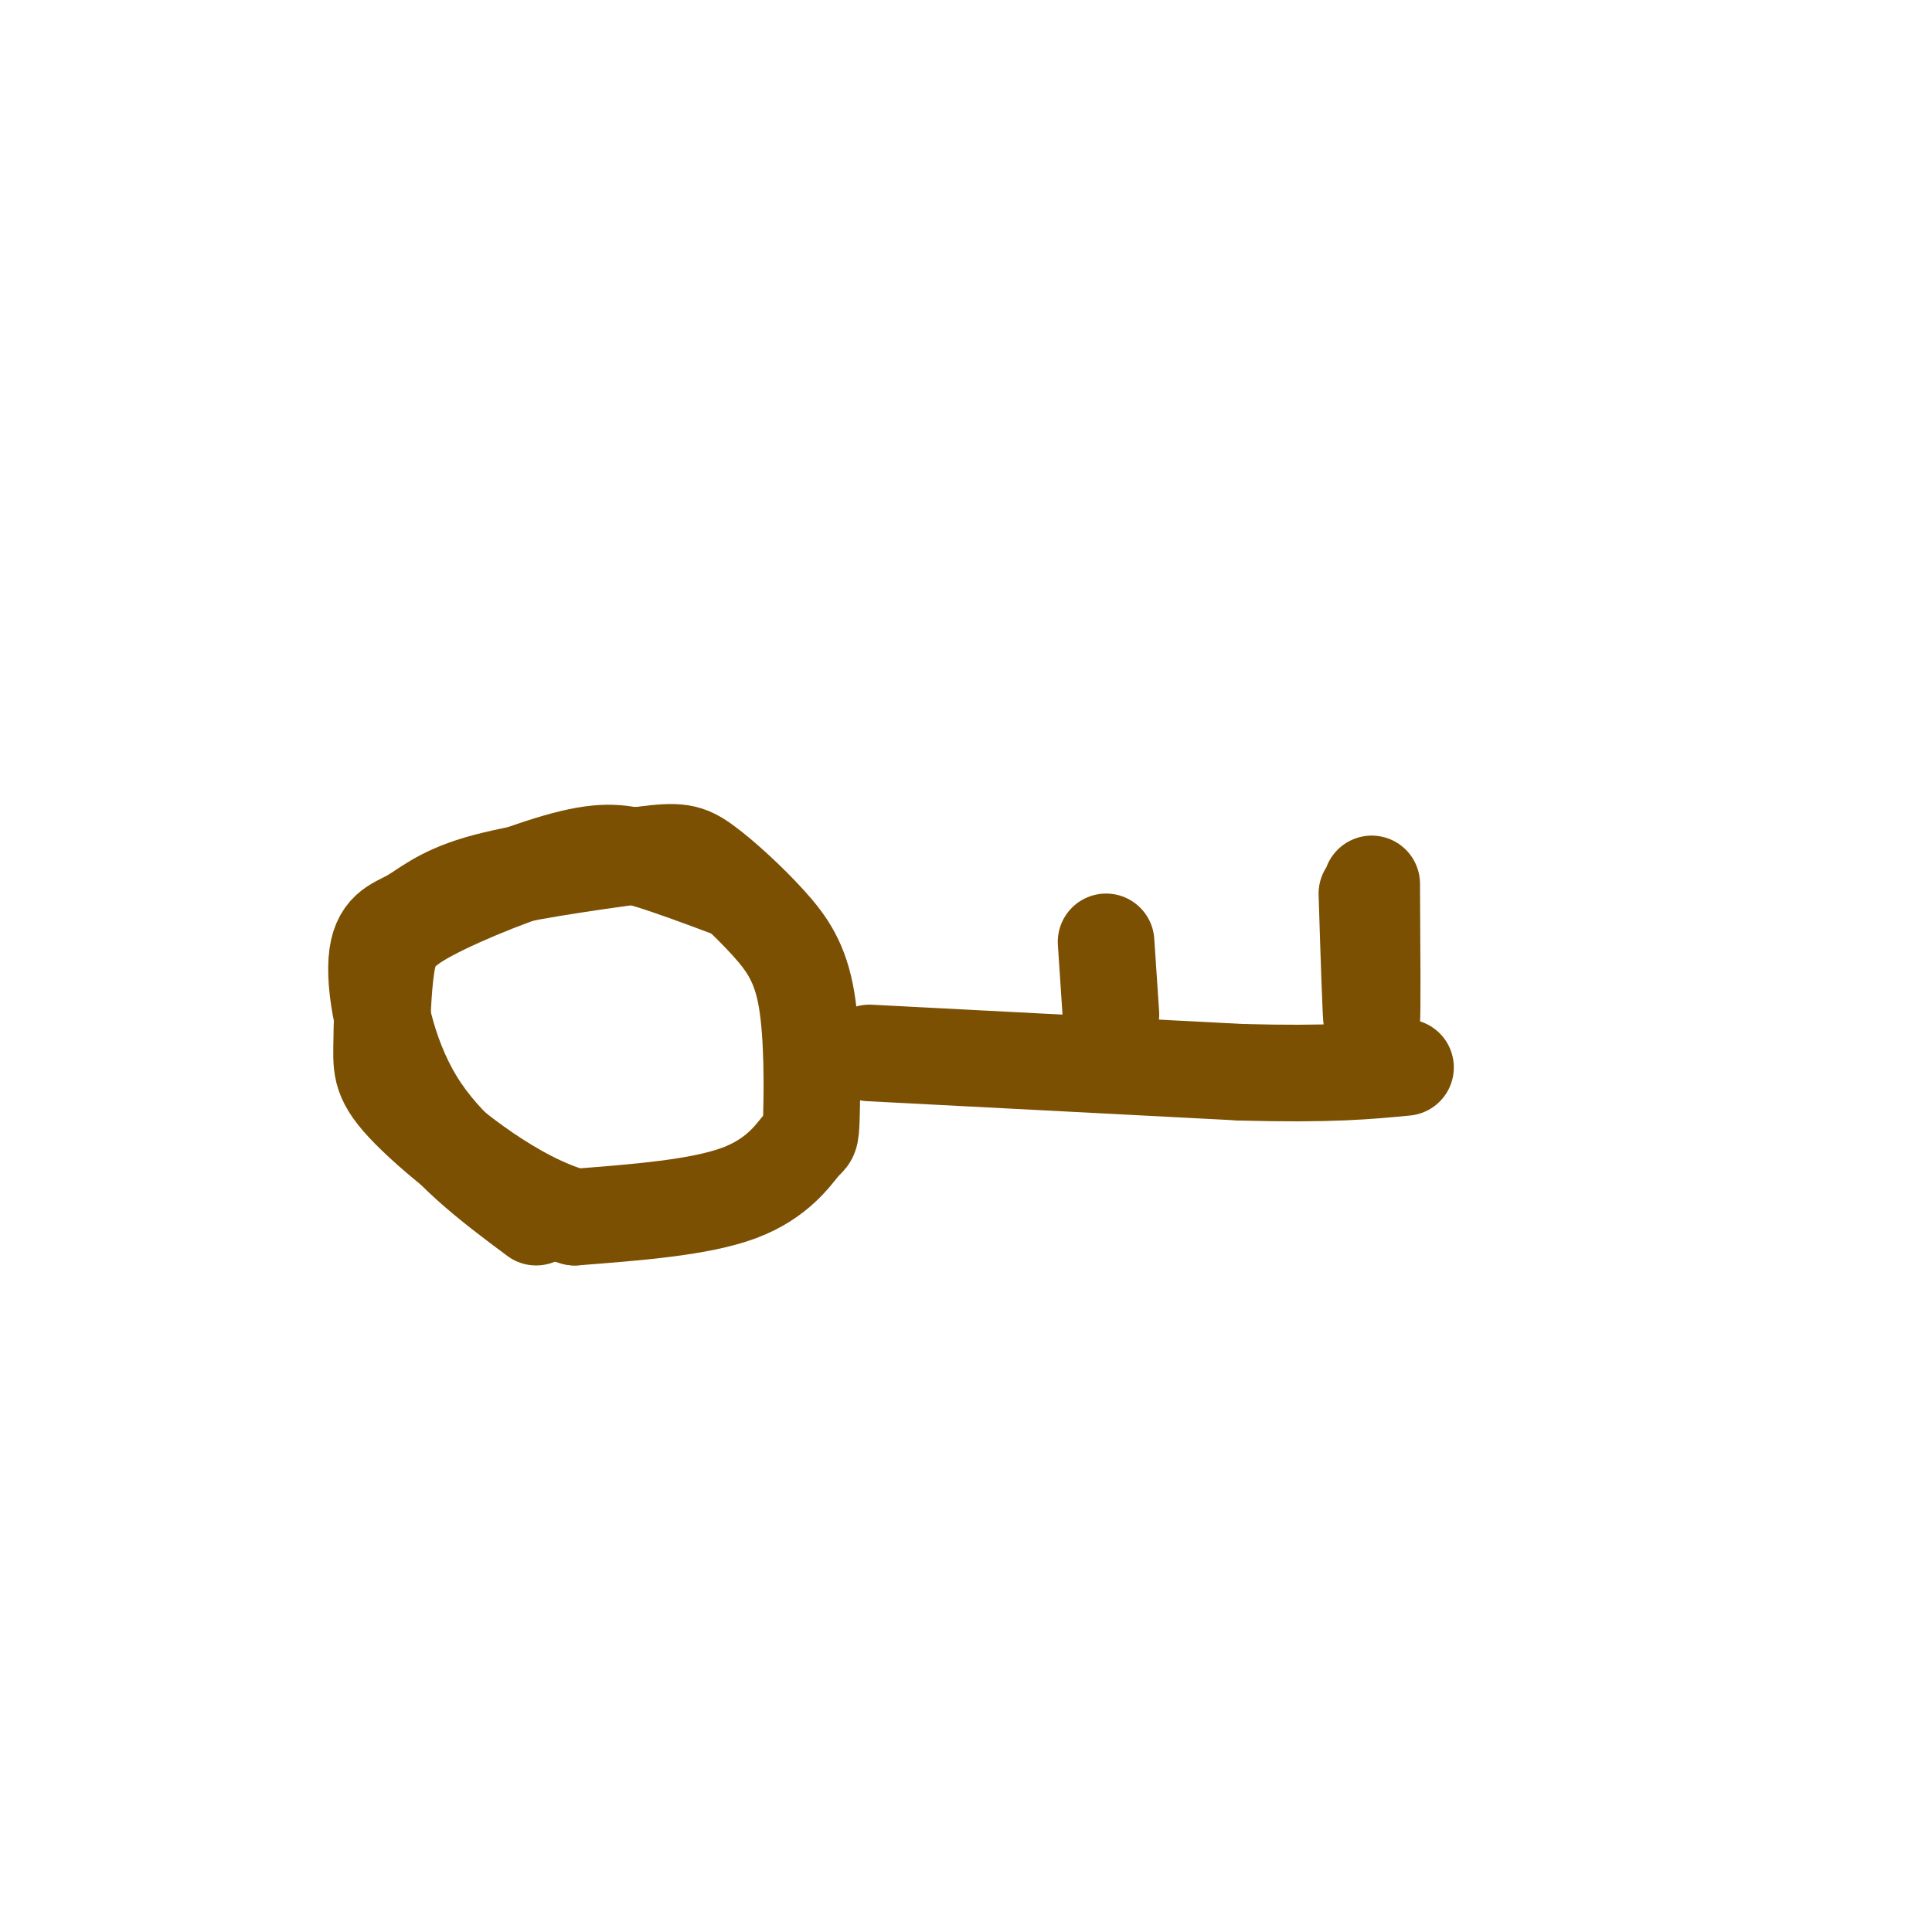 <svg viewBox='0 0 400 400' version='1.1' xmlns='http://www.w3.org/2000/svg' xmlns:xlink='http://www.w3.org/1999/xlink'><g fill='none' stroke='rgb(124,80,2)' stroke-width='20' stroke-linecap='round' stroke-linejoin='round'><path d='M111,252c-9.506,-7.086 -19.011,-14.172 -25,-24c-5.989,-9.828 -8.461,-22.397 -8,-29c0.461,-6.603 3.855,-7.239 7,-9c3.145,-1.761 6.041,-4.646 14,-7c7.959,-2.354 20.979,-4.177 34,-6'/><path d='M133,177c7.541,-1.044 9.392,-0.653 13,2c3.608,2.653 8.972,7.567 13,12c4.028,4.433 6.720,8.384 8,16c1.280,7.616 1.147,18.897 1,24c-0.147,5.103 -0.309,4.028 -2,6c-1.691,1.972 -4.912,6.992 -13,10c-8.088,3.008 -21.044,4.004 -34,5'/><path d='M119,252c-12.304,-3.374 -26.064,-14.310 -33,-21c-6.936,-6.690 -7.050,-9.135 -7,-14c0.050,-4.865 0.262,-12.152 1,-17c0.738,-4.848 2.002,-7.258 9,-11c6.998,-3.742 19.730,-8.815 28,-11c8.270,-2.185 12.077,-1.481 17,0c4.923,1.481 10.961,3.741 17,6'/><path d='M180,218c0.000,0.000 77.000,4.000 77,4'/><path d='M257,222c18.500,0.500 26.250,-0.250 34,-1'/><path d='M283,185c0.417,13.167 0.833,26.333 1,26c0.167,-0.333 0.083,-14.167 0,-28'/><path d='M229,195c0.000,0.000 1.000,15.000 1,15'/></g>
</svg>